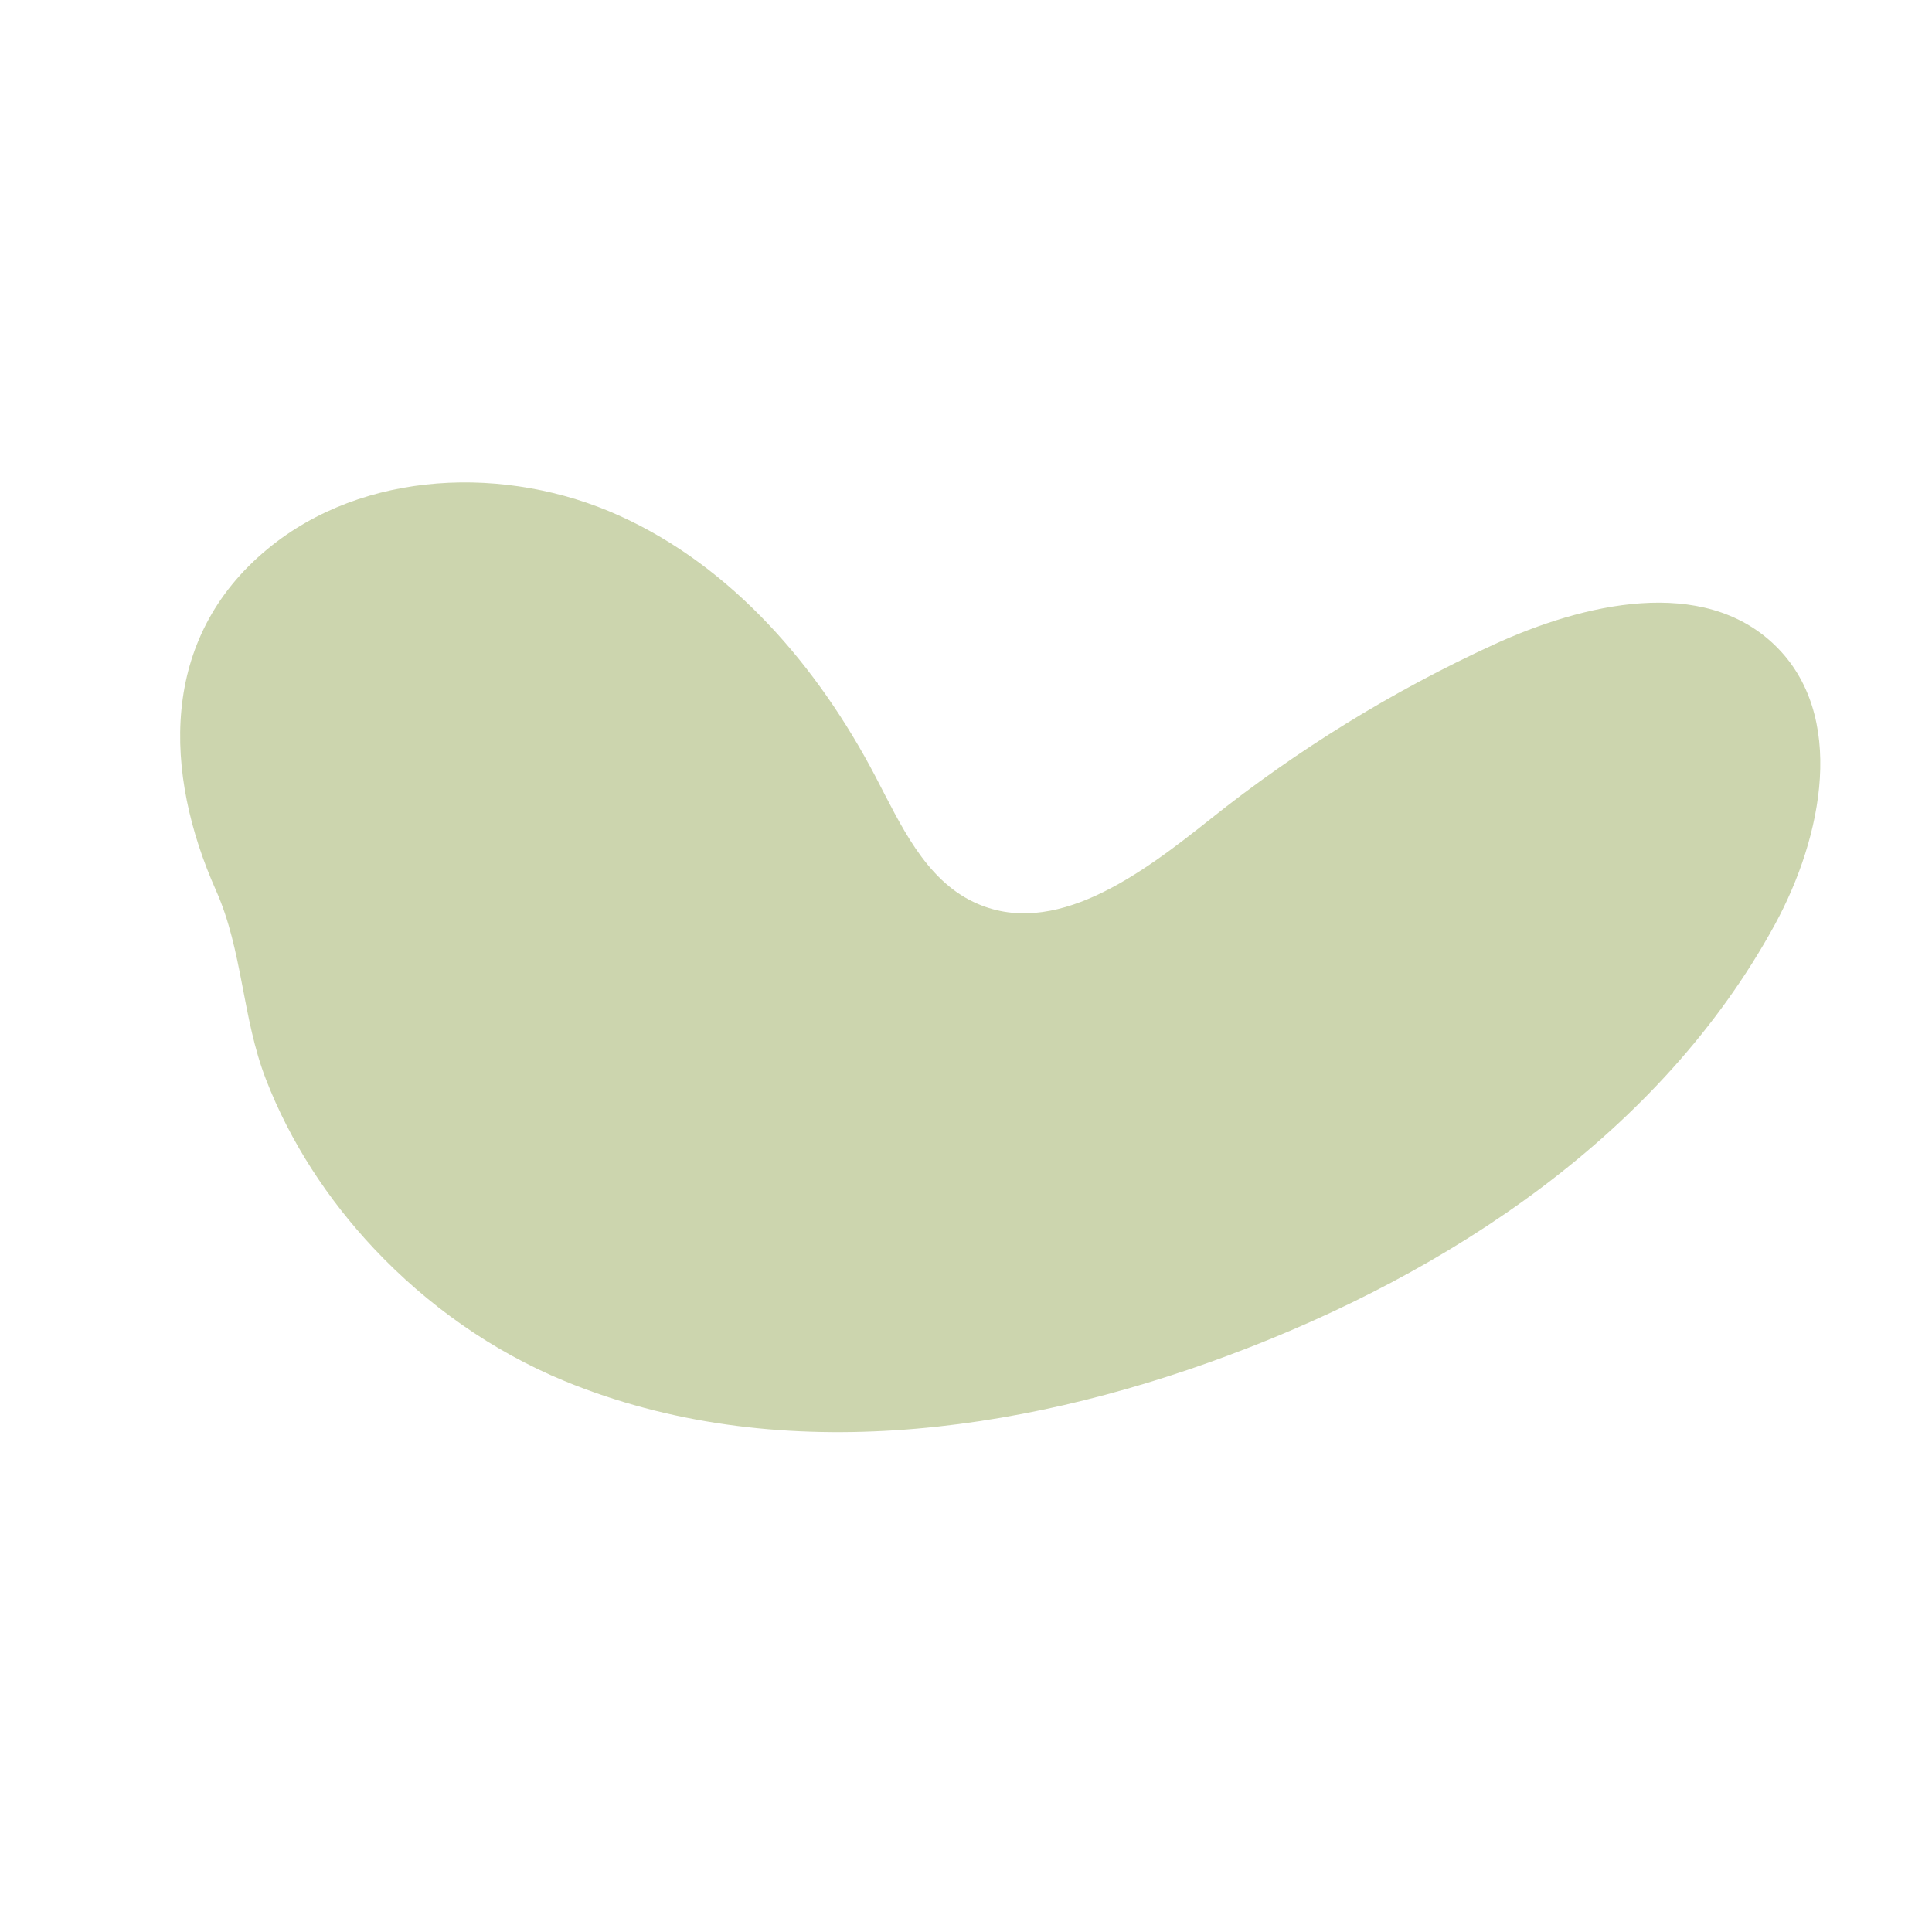 <svg xmlns="http://www.w3.org/2000/svg" xmlns:xlink="http://www.w3.org/1999/xlink" width="192" viewBox="0 0 144 144" height="192" preserveAspectRatio="xMidYMid meet"><path fill="#ccd5ae" d="M 42.066 102.93 C 57.68 109.359 75.684 106.934 91.508 101.043 C 108.078 94.875 123.812 84.438 132.285 68.918 C 135.863 62.355 137.66 53.281 132.285 48.086 C 126.918 42.902 118.047 44.949 111.266 48.074 C 103.77 51.523 96.688 55.887 90.234 61.035 C 85.07 65.148 78.547 70.066 72.582 67.238 C 68.93 65.508 67.125 61.461 65.254 57.883 C 60.965 49.688 54.602 42.254 46.176 38.441 C 37.746 34.625 27.094 35.02 19.957 40.906 C 11.82 47.613 12.223 57.66 16.102 66.375 C 18.094 70.852 18.047 75.859 19.82 80.441 C 21.629 85.121 24.434 89.398 27.863 93.051 C 31.836 97.277 36.695 100.715 42.066 102.93 " fill-opacity="1" fill-rule="nonzero"></path></svg>